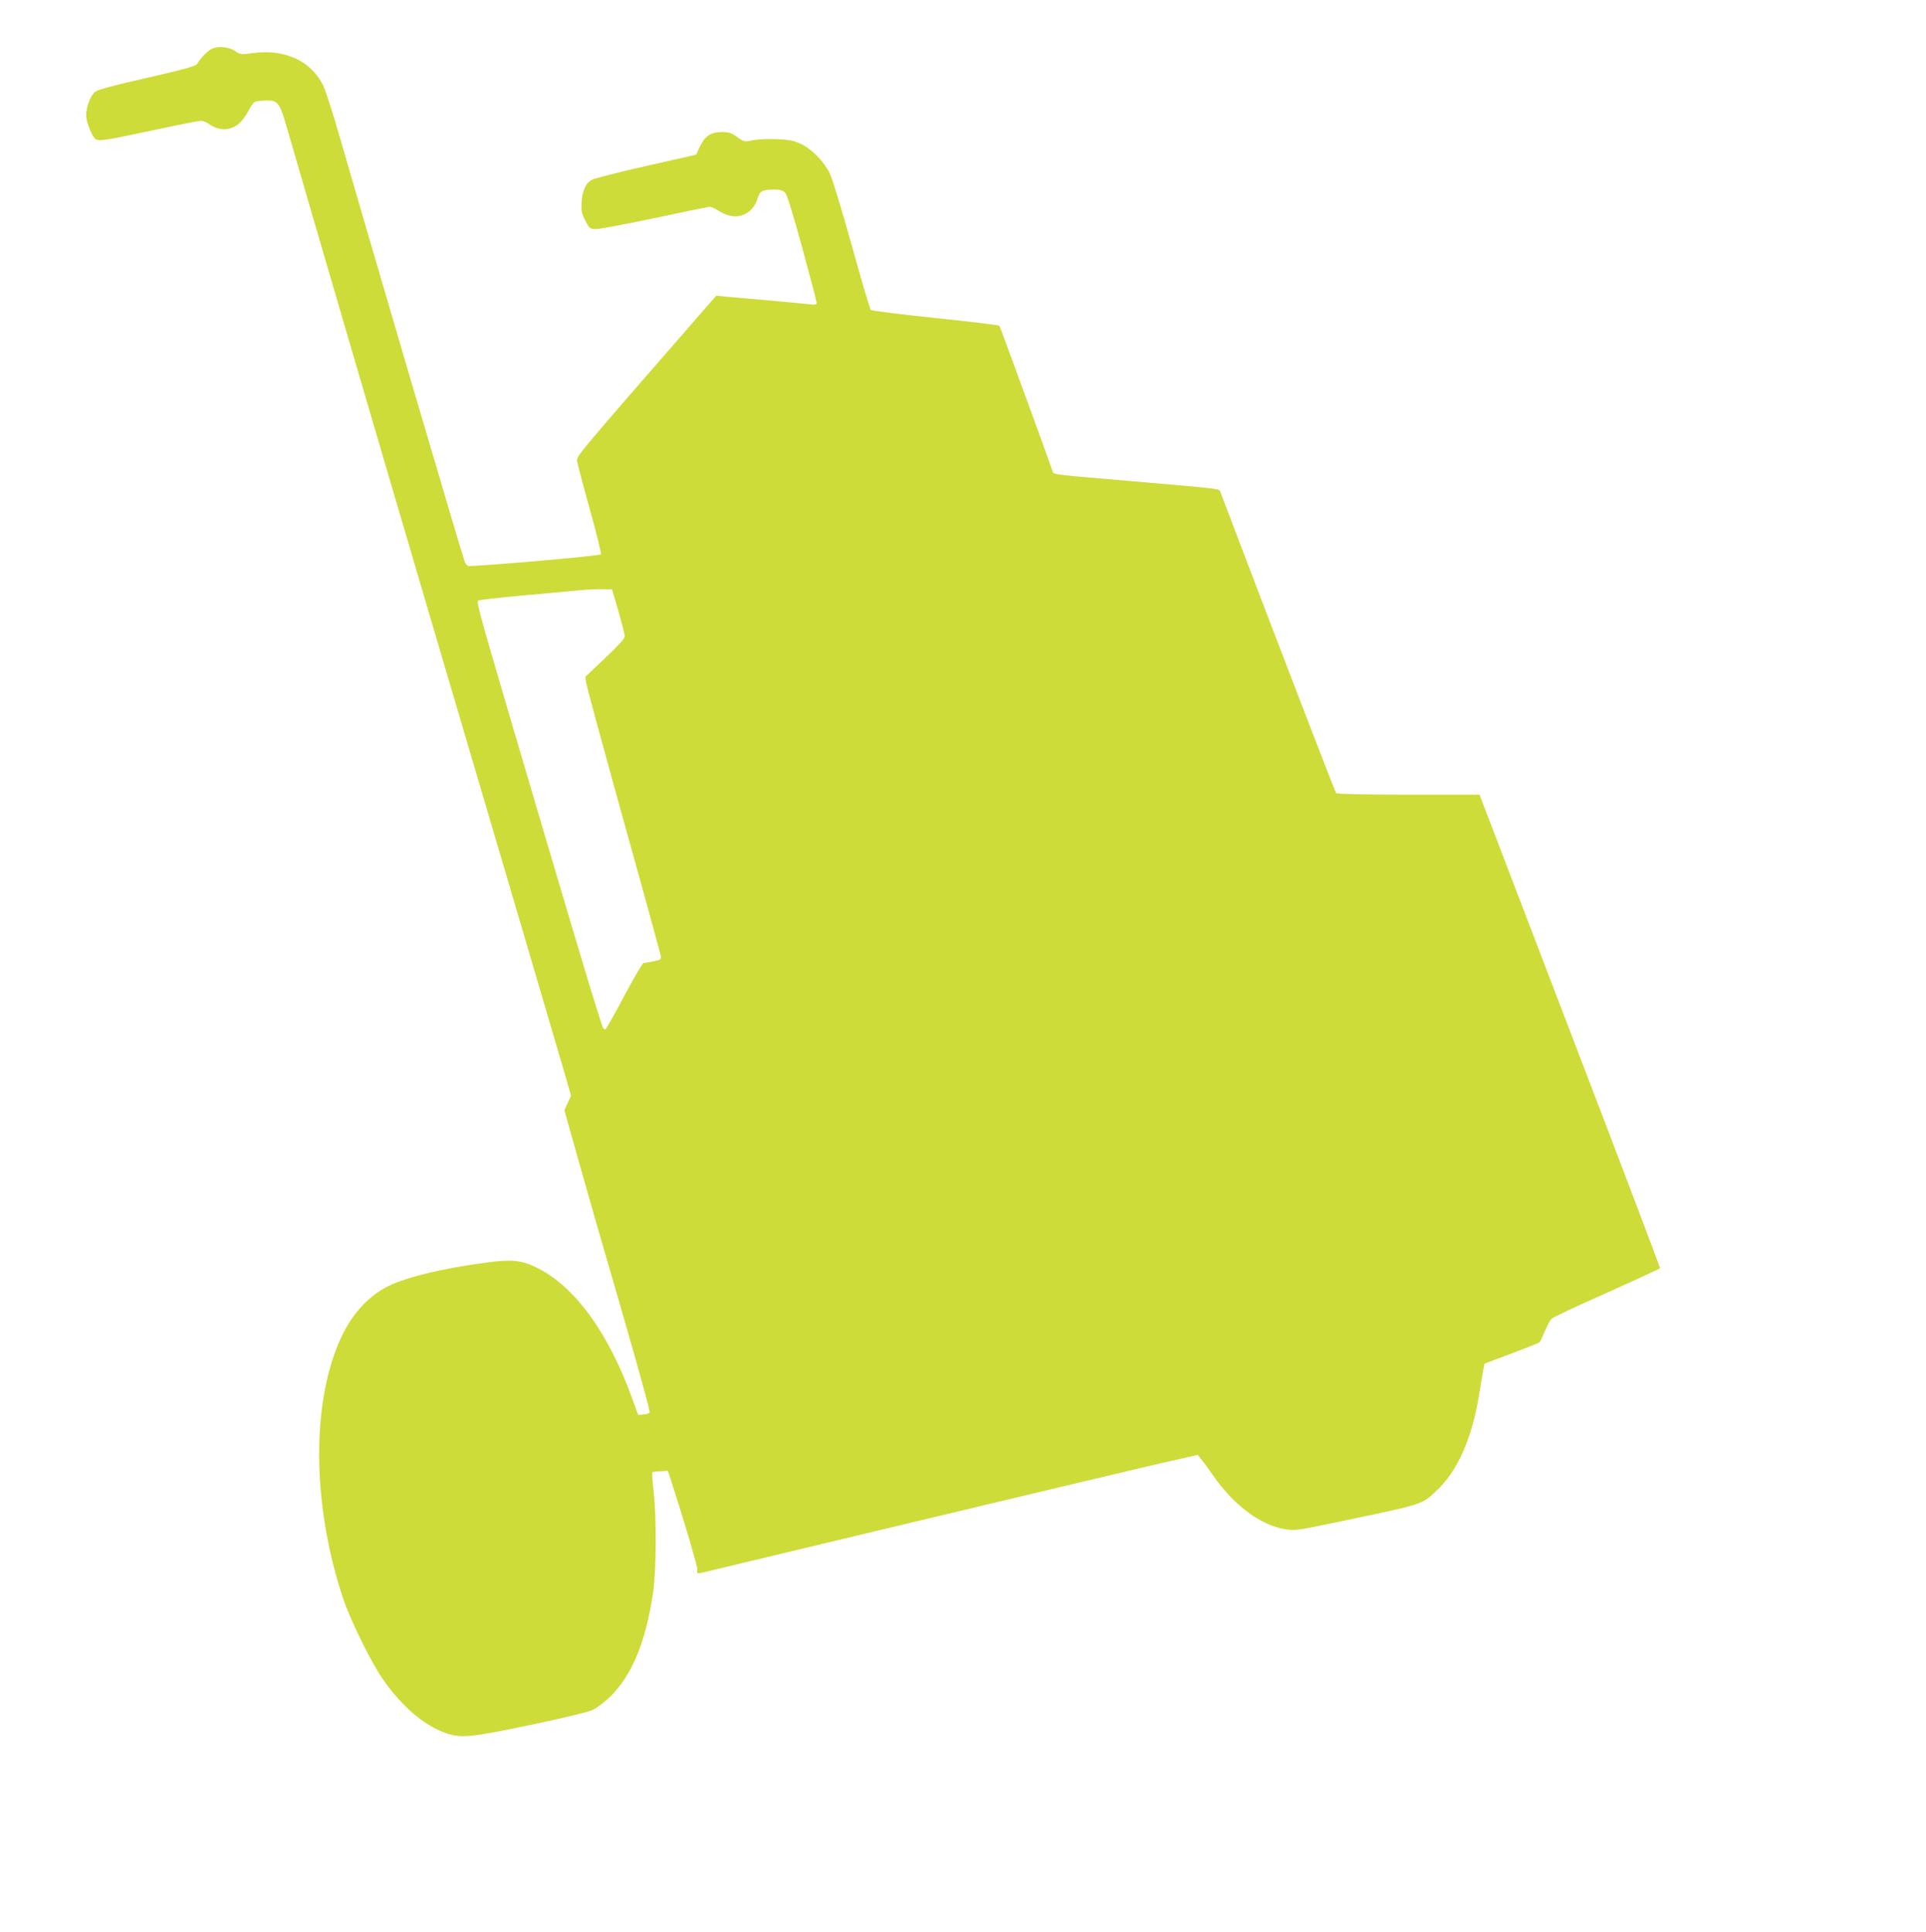 <?xml version="1.0" standalone="no"?>
<!DOCTYPE svg PUBLIC "-//W3C//DTD SVG 20010904//EN"
 "http://www.w3.org/TR/2001/REC-SVG-20010904/DTD/svg10.dtd">
<svg version="1.0" xmlns="http://www.w3.org/2000/svg"
 width="1276pt" height="1280pt" viewBox="0 0 1276 1280"
 preserveAspectRatio="xMidYMid meet">
<g transform="translate(0,1280) scale(0.1,-0.1)"
fill="#cddc39" stroke="none">
<path d="M1395 12472 c-30 -19 -69 -61 -90 -97 -8 -13 -87 -35 -328 -90 -212
-48 -327 -78 -345 -92 -31 -23 -61 -99 -61 -158 -1 -41 40 -143 62 -157 23
-15 67 -8 372 57 168 36 315 65 327 65 12 0 40 -12 61 -27 57 -40 132 -39 184
3 21 16 50 54 66 84 15 30 35 59 44 64 9 5 43 10 75 10 83 1 90 -9 149 -215
127 -442 607 -2082 954 -3259 472 -1598 820 -2781 876 -2973 l42 -147 -22 -48
-22 -48 91 -324 c50 -179 179 -628 287 -998 116 -400 192 -677 187 -682 -5 -5
-24 -11 -43 -12 l-33 -3 -38 105 c-161 446 -387 754 -642 875 -96 46 -161 52
-324 30 -304 -40 -558 -103 -674 -168 -141 -79 -249 -214 -321 -402 -167 -431
-150 -1069 42 -1650 52 -155 190 -435 271 -549 120 -170 259 -290 396 -343
110 -43 169 -37 585 50 214 45 376 84 405 98 26 13 75 50 110 83 147 141 241
366 289 696 21 146 23 486 4 663 -8 70 -12 130 -9 132 2 3 27 6 54 7 l49 3 37
-115 c81 -252 159 -520 158 -537 -4 -30 -1 -31 32 -23 1215 292 2864 685 3043
726 l240 54 20 -24 c11 -13 49 -64 84 -115 136 -195 316 -329 476 -353 66 -10
83 -7 290 36 635 132 609 124 708 215 144 133 240 350 288 651 11 69 23 141
27 160 l7 35 179 67 c98 37 182 70 186 75 4 4 20 37 35 73 16 36 35 73 44 82
9 10 174 87 366 172 192 86 351 159 353 164 1 4 -267 712 -597 1572 l-599
1565 -471 0 c-300 0 -473 4 -479 10 -7 7 -431 1110 -769 2001 -6 16 -25 18
-563 64 -528 45 -540 46 -545 63 -14 46 -349 963 -354 969 -3 4 -194 27 -424
51 -230 24 -422 48 -428 54 -6 6 -62 197 -125 424 -68 244 -128 441 -146 479
-40 82 -120 163 -195 198 -47 21 -77 27 -156 30 -54 3 -125 -1 -158 -7 -59
-12 -59 -12 -105 21 -39 28 -55 33 -103 33 -72 0 -111 -26 -145 -98 l-24 -52
-333 -75 c-182 -41 -345 -83 -360 -92 -40 -24 -61 -73 -66 -148 -3 -56 0 -73
24 -120 25 -50 31 -55 65 -58 20 -2 195 31 390 72 195 42 362 76 371 76 10 0
35 -12 57 -26 110 -73 225 -35 261 86 14 45 31 54 112 54 34 0 53 -6 68 -20
13 -14 48 -126 114 -366 52 -191 95 -354 95 -363 0 -14 -8 -16 -52 -10 -44 5
-311 29 -553 50 l-60 6 -115 -132 c-836 -960 -812 -931 -806 -969 3 -19 42
-163 85 -320 44 -157 76 -289 72 -293 -10 -10 -770 -77 -875 -77 -9 0 -21 12
-27 28 -18 46 -619 2088 -820 2787 -49 171 -102 335 -116 365 -80 165 -252
246 -462 219 -87 -11 -91 -11 -122 12 -44 31 -123 37 -164 11z m2702 -3722
c23 -80 42 -154 42 -166 1 -14 -41 -60 -130 -144 l-131 -124 5 -40 c4 -23 114
-430 246 -905 133 -476 243 -879 247 -897 6 -32 5 -32 -46 -43 -28 -6 -57 -11
-65 -11 -8 0 -64 -96 -130 -220 -64 -121 -120 -220 -125 -220 -5 0 -11 4 -14
9 -15 23 -221 711 -640 2136 -176 599 -199 686 -189 695 4 5 136 20 293 34
157 14 328 30 380 35 52 5 122 8 155 7 l60 -1 42 -145z"/>
</g>
</svg>

